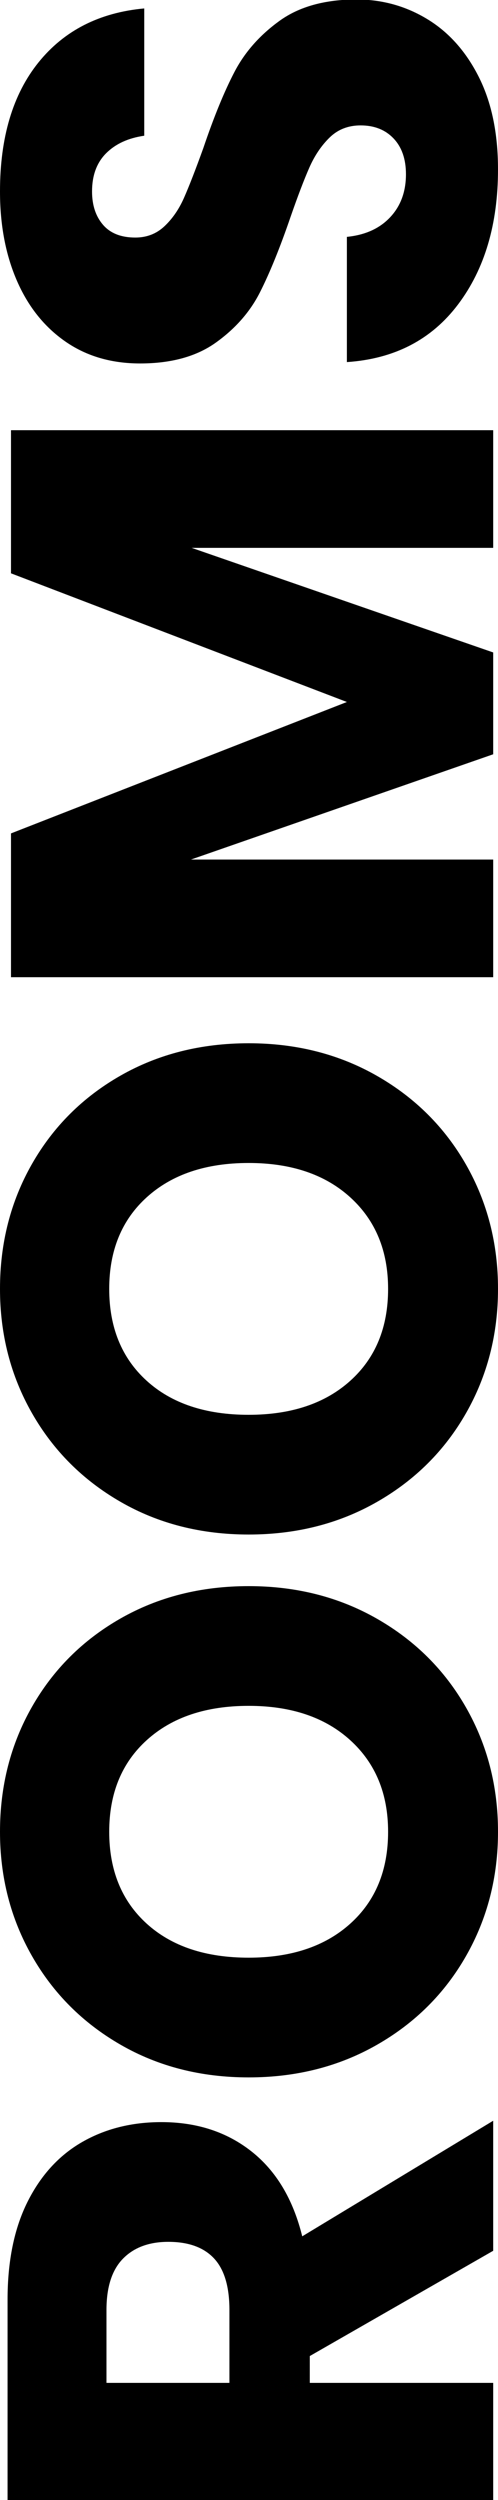 <?xml version="1.0" encoding="utf-8"?>
<!-- Generator: Adobe Illustrator 16.0.0, SVG Export Plug-In . SVG Version: 6.00 Build 0)  -->
<!DOCTYPE svg PUBLIC "-//W3C//DTD SVG 1.1//EN" "http://www.w3.org/Graphics/SVG/1.1/DTD/svg11.dtd">
<svg version="1.1" id="Ebene_1" xmlns="http://www.w3.org/2000/svg" xmlns:xlink="http://www.w3.org/1999/xlink" x="0px" y="0px"
	 width="181.975px" height="912px" viewBox="23.527 0 181.975 912" enable-background="new 23.527 0 181.975 912"
	 xml:space="preserve">
<g>
	<path d="M203.746,821.073l-67.018,38.402v9.789h67.018v42.922H26.289v-73.293c0-14.056,2.428-25.935,7.278-35.642
		c4.855-9.702,11.507-16.981,19.954-21.837c8.452-4.852,18.115-7.279,28.991-7.279c12.888,0,23.845,3.558,32.881,10.668
		c9.036,7.114,15.229,17.444,18.574,30.998l69.778-42.168V821.073z M107.361,869.265v-26.605c0-8.534-1.883-14.809-5.646-18.825
		c-3.766-4.016-9.327-6.024-16.692-6.024c-7.028,0-12.55,2.052-16.565,6.15c-4.017,4.102-6.024,10.334-6.024,18.699v26.605H107.361z
		"/>
	<path d="M35.199,622.661c7.781-13.637,18.574-24.387,32.379-32.254c13.805-7.863,29.41-11.797,46.812-11.797
		c17.405,0,33.05,3.977,46.937,11.922c13.892,7.95,24.725,18.743,32.505,32.379c7.781,13.641,11.671,28.74,11.671,45.307
		c0,16.565-3.89,31.668-11.671,45.305c-7.78,13.641-18.613,24.434-32.505,32.379c-13.887,7.95-29.531,11.923-46.937,11.923
		c-17.401,0-33.007-3.973-46.812-11.923c-13.805-7.945-24.598-18.738-32.379-32.379c-7.781-13.637-11.672-28.739-11.672-45.305
		C23.527,651.487,27.418,636.302,35.199,622.661z M77.116,701.726c9.122,8.283,21.547,12.425,37.273,12.425
		c15.562,0,27.947-4.142,37.147-12.425c9.205-8.283,13.806-19.452,13.806-33.508c0-13.888-4.601-25.014-13.806-33.383
		c-9.2-8.366-21.586-12.551-37.147-12.551s-27.943,4.142-37.147,12.425c-9.201,8.282-13.806,19.452-13.806,33.509
		C63.437,682.273,67.998,693.442,77.116,701.726z"/>
	<path d="M35.199,424.625c7.781-13.636,18.574-24.386,32.379-32.253c13.805-7.863,29.41-11.797,46.812-11.797
		c17.405,0,33.05,3.977,46.937,11.922c13.892,7.95,24.725,18.743,32.505,32.379c7.781,13.641,11.671,28.74,11.671,45.306
		s-3.89,31.669-11.671,45.306c-7.78,13.641-18.613,24.434-32.505,32.379c-13.887,7.949-29.531,11.922-46.937,11.922
		c-17.401,0-33.007-3.973-46.812-11.922c-13.805-7.945-24.598-18.738-32.379-32.379c-7.781-13.637-11.672-28.74-11.672-45.306
		C23.527,453.451,27.418,438.266,35.199,424.625z M77.116,503.69c9.122,8.283,21.547,12.424,37.273,12.424
		c15.562,0,27.947-4.141,37.147-12.424c9.205-8.283,13.806-19.453,13.806-33.509c0-13.888-4.601-25.014-13.806-33.383
		c-9.2-8.366-21.586-12.55-37.147-12.55s-27.943,4.142-37.147,12.425c-9.201,8.283-13.806,19.453-13.806,33.508
		S67.998,495.407,77.116,503.69z"/>
	<path d="M27.543,156.937h176.203v42.921H93.557l110.189,38.152v37.148l-110.44,38.403h110.44v42.921H27.543v-52.459l122.74-47.941
		l-122.74-46.937V156.937z"/>
	<path d="M179.649,6.966c7.868,4.769,14.143,11.797,18.825,21.084c4.687,9.287,7.027,20.543,7.027,33.76
		c0,19.915-4.851,36.312-14.557,49.196c-9.703,12.887-23.258,19.916-40.662,21.084V86.407c6.693-0.667,11.965-3.051,15.812-7.153
		c3.852-4.098,5.773-9.326,5.773-15.688c0-5.522-1.506-9.872-4.519-13.052c-3.013-3.176-7.028-4.769-12.048-4.769
		c-4.518,0-8.283,1.467-11.295,4.392c-3.012,2.93-5.479,6.569-7.404,10.918c-1.922,4.354-4.225,10.377-6.902,18.072
		c-3.848,11.212-7.57,20.374-11.17,27.484c-3.597,7.114-8.949,13.221-16.064,18.323c-7.109,5.106-16.354,7.655-27.735,7.655
		c-10.542,0-19.66-2.675-27.358-8.032c-7.695-5.354-13.594-12.758-17.695-22.214c-4.1-9.452-6.15-20.288-6.15-32.504
		c0-19.743,4.688-35.43,14.057-47.062C46.957,11.15,59.84,4.582,76.238,3.075V49.51c-5.855,0.839-10.5,2.973-13.932,6.401
		c-3.428,3.432-5.145,8.075-5.145,13.93c0,5.02,1.341,9.079,4.016,12.174c2.679,3.098,6.612,4.643,11.797,4.643
		c4.185,0,7.742-1.38,10.668-4.141c2.93-2.761,5.313-6.232,7.152-10.417c1.844-4.181,4.186-10.205,7.029-18.072
		c3.851-11.377,7.654-20.664,11.42-27.861c3.766-7.193,9.248-13.385,16.44-18.574c7.196-5.185,16.565-7.781,28.112-7.781
		C163.17-0.188,171.786,2.197,179.649,6.966z"/>
</g>
</svg>
